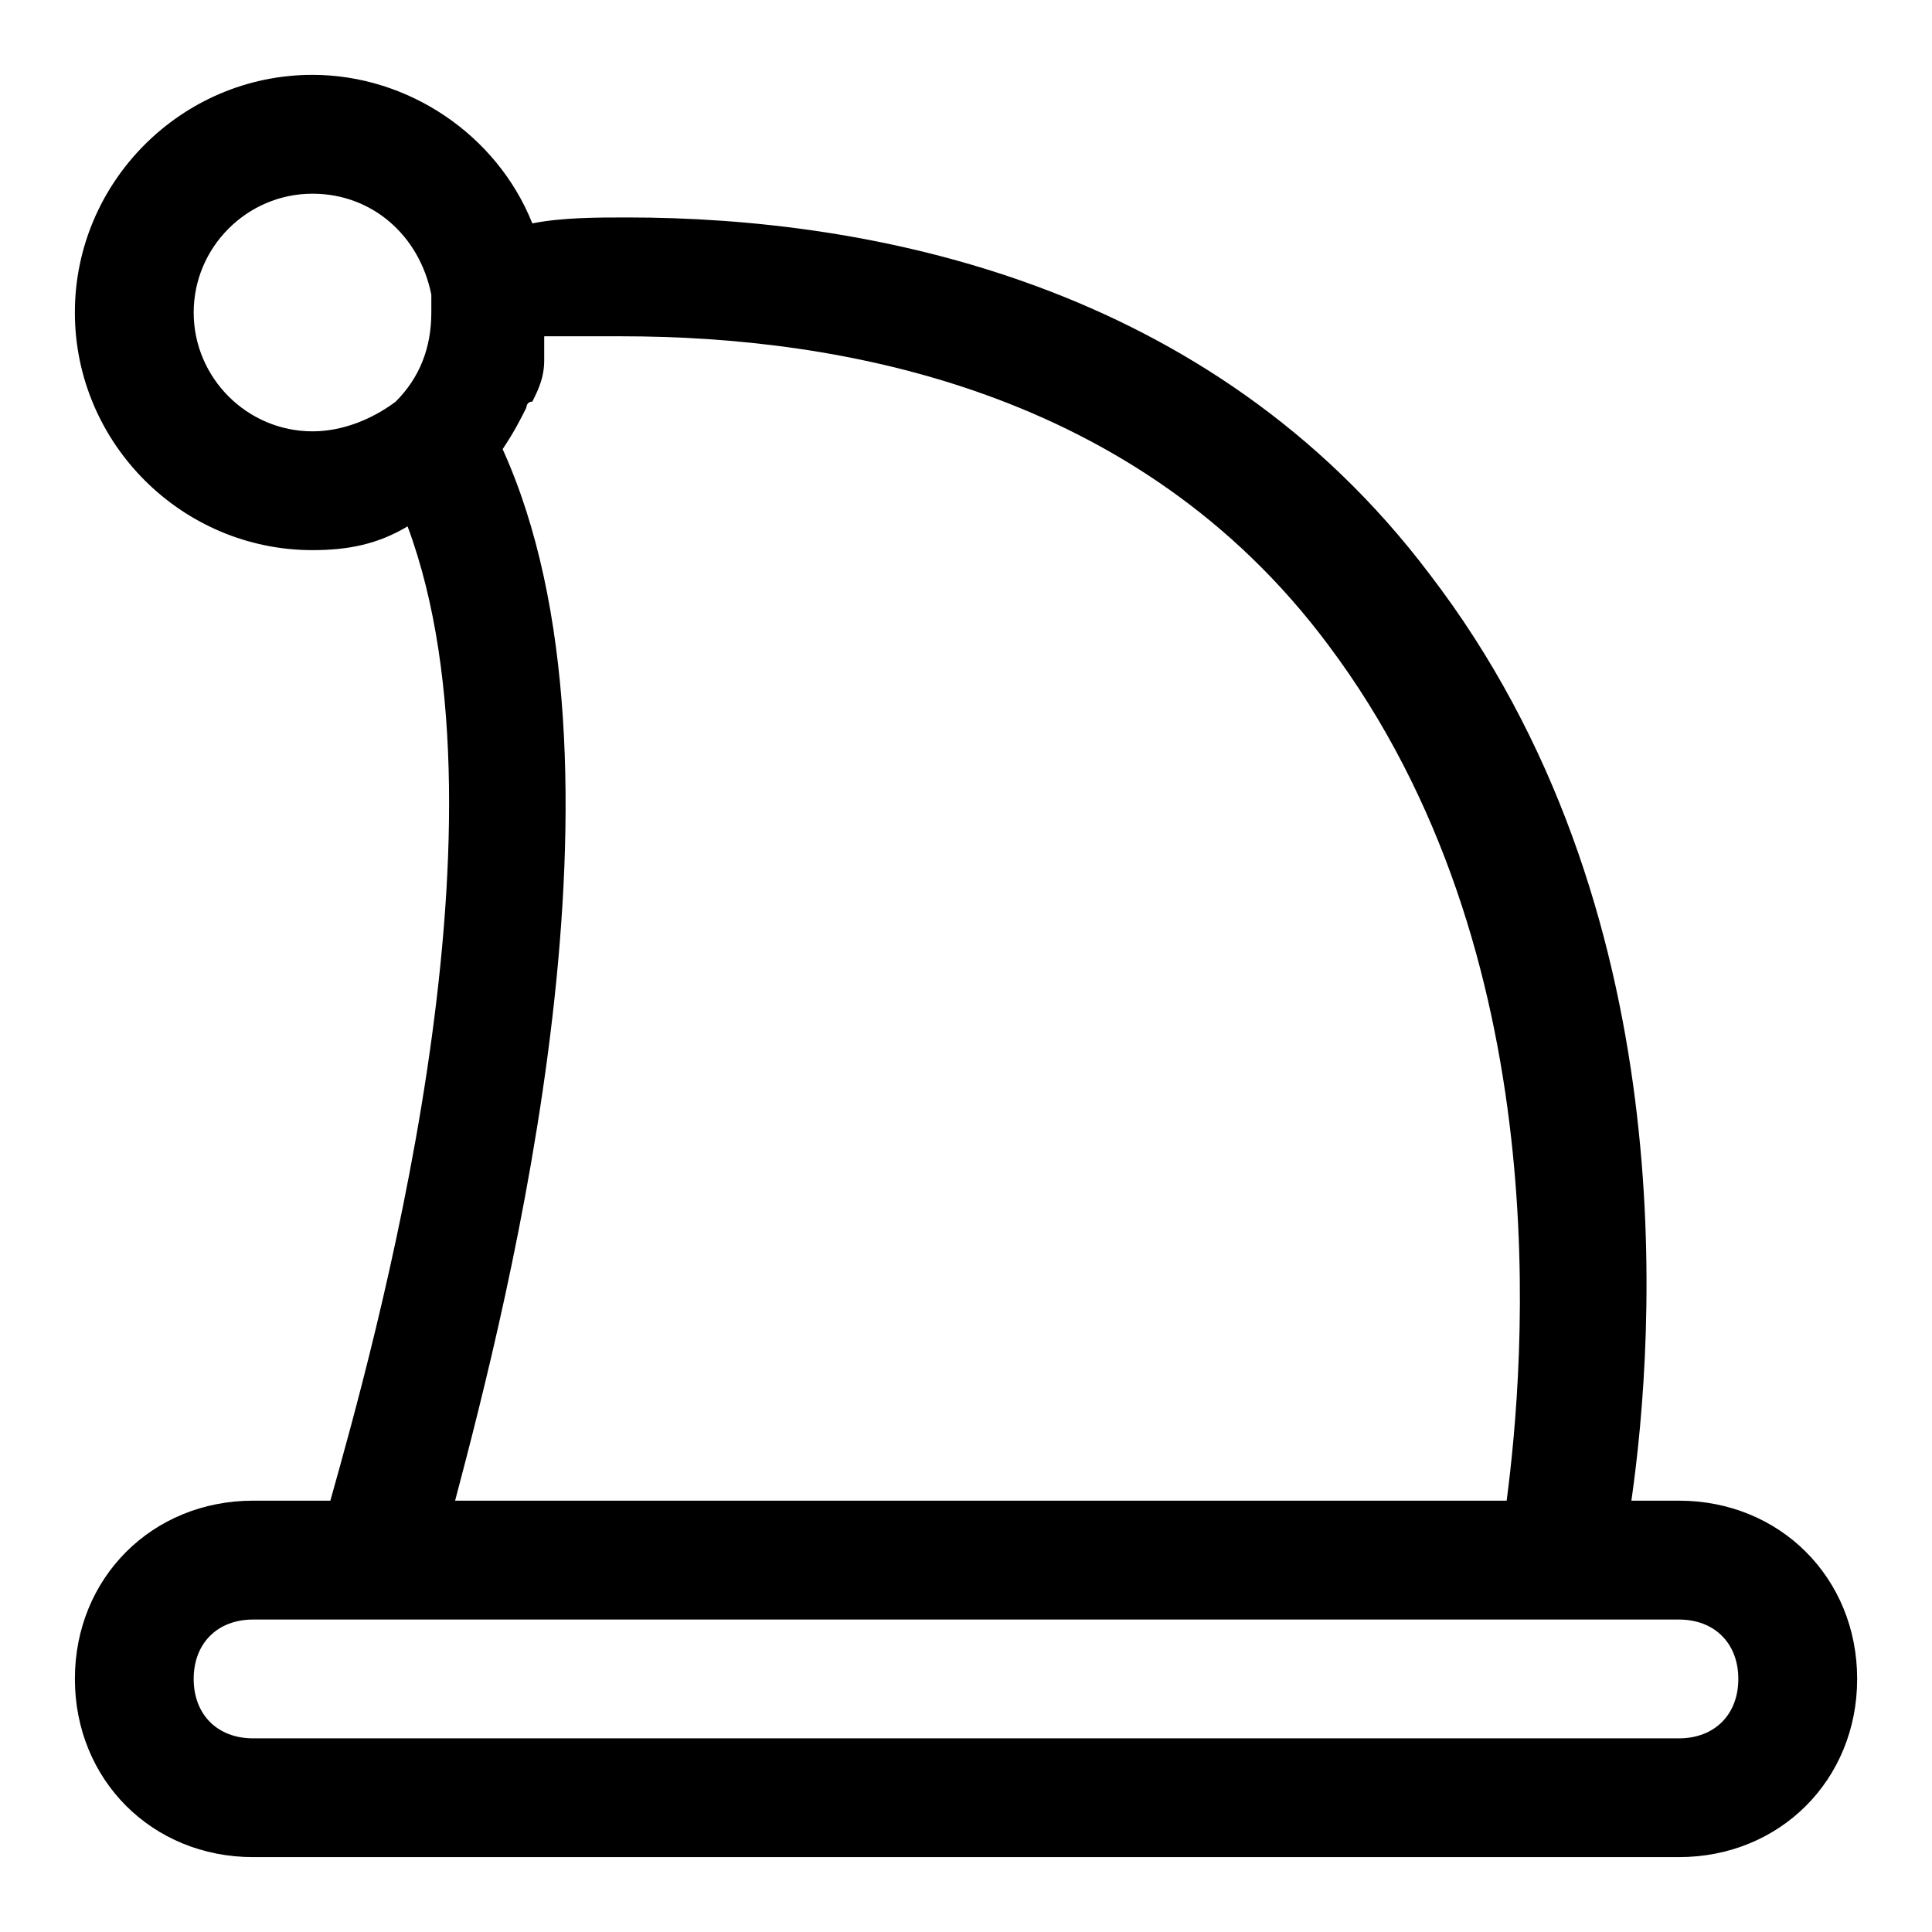 <?xml version="1.0" encoding="UTF-8"?>
<!-- Uploaded to: ICON Repo, www.svgrepo.com, Generator: ICON Repo Mixer Tools -->
<svg fill="#000000" width="800px" height="800px" version="1.1" viewBox="144 144 512 512" xmlns="http://www.w3.org/2000/svg">
 <path d="m588.93 541.7h-12.594c6.297-44.082 14.168-157.44-53.531-245.61-58.254-77.145-147.99-94.465-212.54-94.465-7.871 0-17.32 0-25.191 1.574-9.445-23.617-33.062-39.363-58.254-39.363-34.637 0-62.977 28.34-62.977 62.977s28.34 62.977 62.977 62.977c9.445 0 17.32-1.574 25.191-6.297 29.914 80.297-9.445 218.84-20.465 258.2h-20.469c-26.766 0-47.23 20.469-47.23 47.23 0 26.766 20.469 47.23 47.23 47.23h377.86c26.766 0 47.23-20.469 47.23-47.23 0.004-26.762-20.465-47.23-47.23-47.23zm-393.6-314.88c0-17.32 14.168-31.488 31.488-31.488 15.742 0 28.34 11.02 31.488 26.766v4.723c0 9.445-3.148 17.32-9.445 23.617-6.297 4.723-14.168 7.871-22.043 7.871-17.316 0-31.488-14.168-31.488-31.488zm81.871 36.211s1.574 0 0 0c1.574 0 1.574 0 0 0 3.148-4.723 4.723-7.871 6.297-11.02 0 0 0-1.574 1.574-1.574 1.574-3.148 3.148-6.297 3.148-11.02v-1.574-4.723h20.469c58.254 0 136.97 14.168 187.36 81.867 61.402 81.867 51.957 190.5 47.23 226.71h-278.67c14.168-53.531 50.379-195.23 12.594-278.67zm311.73 341.65h-377.86c-9.445 0-15.742-6.297-15.742-15.742 0-9.445 6.297-15.742 15.742-15.742h377.86c9.445 0 15.742 6.297 15.742 15.742 0 9.445-6.297 15.742-15.746 15.742z"/>
</svg>